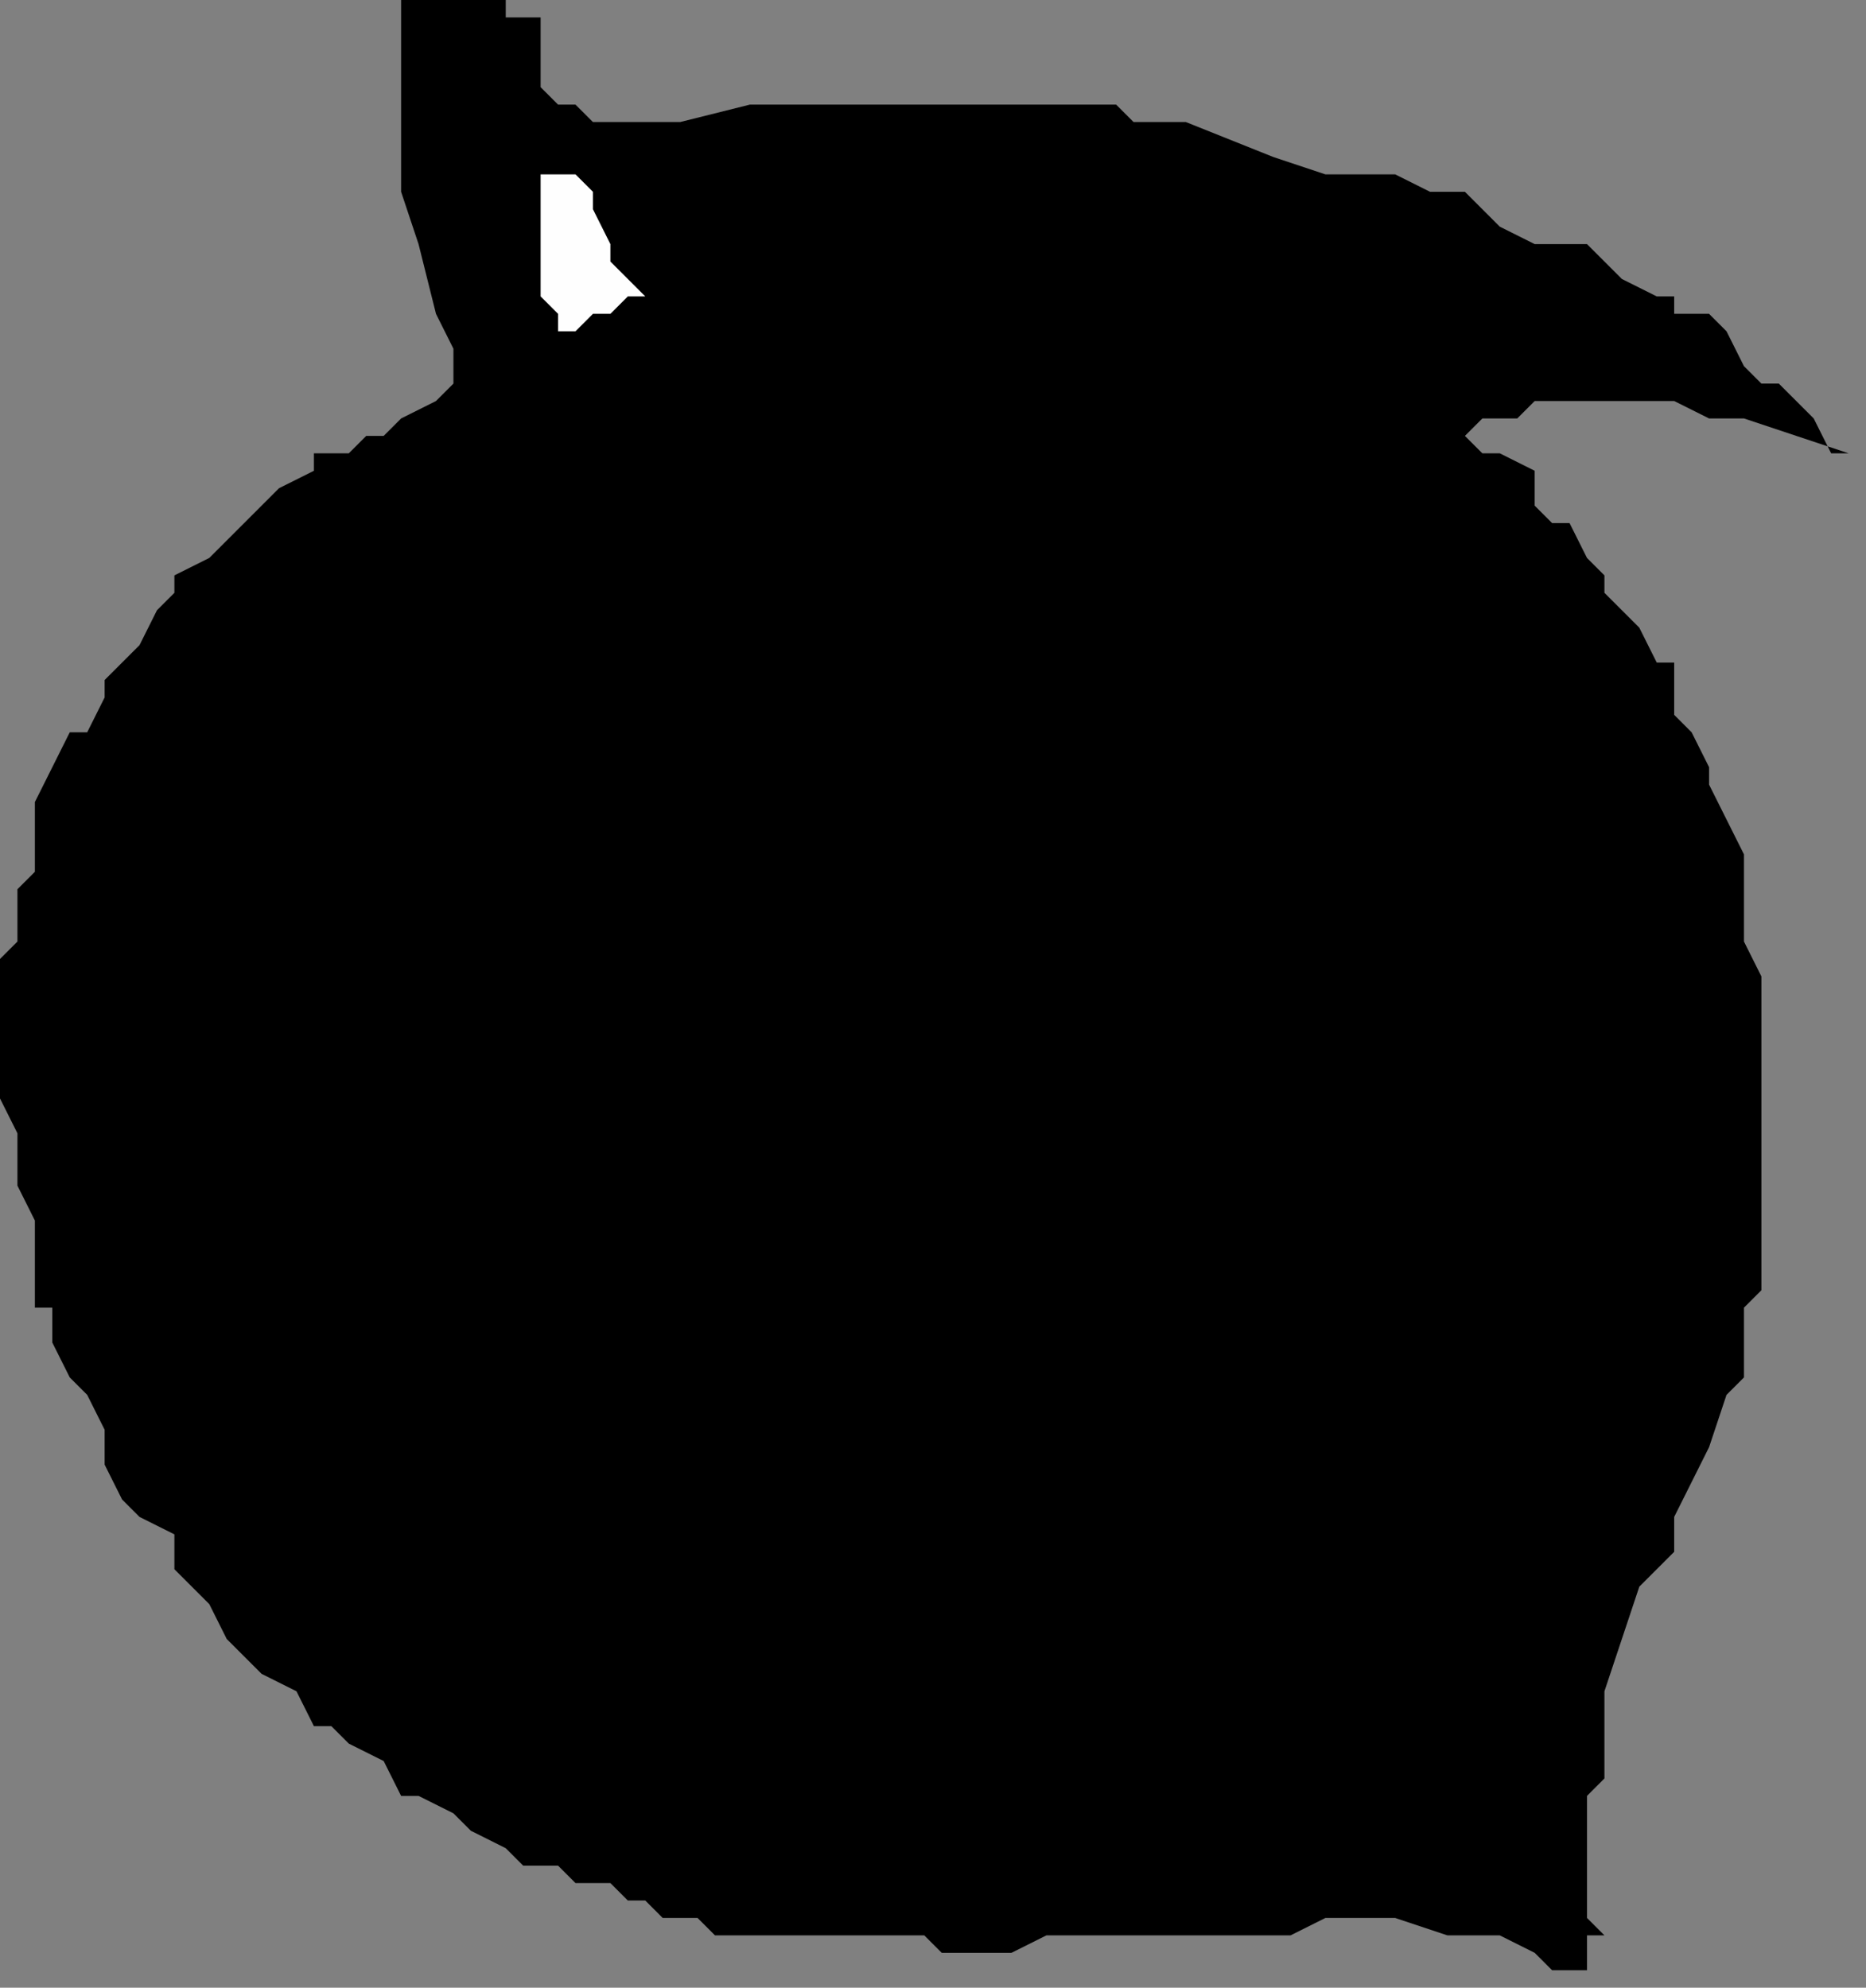 <?xml version="1.0" encoding="UTF-8" standalone="no"?>
<svg
   xmlns:dc="http://purl.org/dc/elements/1.1/"
   xmlns:cc="http://creativecommons.org/ns#"
   xmlns:rdf="http://www.w3.org/1999/02/22-rdf-syntax-ns#"
   xmlns:svg="http://www.w3.org/2000/svg"
   xmlns="http://www.w3.org/2000/svg"
   xmlns:sodipodi="http://sodipodi.sourceforge.net/DTD/sodipodi-0.dtd"
   xmlns:inkscape="http://www.inkscape.org/namespaces/inkscape"
   version="1.0"
   width="28.31mm"
   height="30.163mm"
   id="svg9"
   sodipodi:docname="FRUIT203.WMF">
  <rect width="100%" height="100%" fill="#808080" stroke="none"/>
  <sodipodi:namedview
     pagecolor="#ffffff"
     bordercolor="#666666"
     borderopacity="1"
     objecttolerance="10"
     gridtolerance="10"
     guidetolerance="10"
     inkscape:pageopacity="0"
     inkscape:pageshadow="2"
     inkscape:window-width="640"
     inkscape:window-height="480"
     id="namedview11" />
  <defs
     id="defs3">
    <pattern
       id="WMFhbasepattern"
       patternUnits="userSpaceOnUse"
       width="6"
       height="6"
       x="0"
       y="0" />
  </defs>
  <path
     style="fill:#000000;fill-rule:evenodd;fill-opacity:1;stroke:none;"
     d="  M 68,7   L 68,7   L 65,7   L 64,6   L 61,6   L 60,6   L 57,6   L 55,6   L 51,6   L 47,6   L 43,6   L 39,7   L 35,7   L 34,7   L 34,7   L 33,6   L 33,6   L 33,6   L 32,6   L 32,6   L 31,5   L 31,4   L 31,3   L 31,3   L 31,2   L 31,2   L 31,2   L 31,1   L 30,1   L 30,1   L 29,1   L 29,0   L 28,0   L 27,0   L 26,0   L 24,0   L 24,0   L 23,0   L 23,2   L 23,2   L 23,3   L 23,4   L 23,6   L 23,7   L 23,9   L 23,10   L 23,11   L 24,14   L 25,18   L 26,20   L 26,22   L 25,23   L 23,24   L 22,25   L 21,25   L 20,26   L 18,26   L 18,27   L 16,28   L 15,29   L 14,30   L 13,31   L 12,32   L 10,33   L 10,34   L 9,35   L 8,37   L 7,38   L 6,39   L 6,40   L 5,42   L 4,42   L 3,44   L 2,46   L 2,46   L 2,50   L 1,51   L 1,52   L 1,54   L 0,55   L 0,57   L 0,58   L 0,62   L 0,63   L 1,65   L 1,67   L 1,68   L 2,70   L 2,71   L 2,73   L 2,75   L 3,75   L 3,77   L 4,79   L 5,80   L 6,82   L 6,83   L 6,84   L 7,86   L 8,87   L 10,88   L 10,90   L 11,91   L 12,92   L 13,94   L 14,95   L 15,96   L 17,97   L 18,99   L 19,99   L 20,100   L 22,101   L 23,103   L 24,103   L 26,104   L 27,105   L 29,106   L 30,107   L 32,107   L 33,108   L 35,108   L 36,109   L 37,109   L 38,110   L 40,110   L 41,111   L 44,111   L 45,111   L 47,111   L 49,111   L 51,111   L 53,111   L 54,112   L 56,112   L 58,112   L 60,111   L 61,111   L 63,111   L 67,111   L 69,111   L 70,111   L 73,111   L 74,111   L 76,110   L 77,110   L 78,110   L 79,110   L 80,110   L 83,111   L 84,111   L 86,111   L 88,112   L 89,113   L 91,113   L 91,112   L 91,112   L 91,111   L 92,111   L 91,110   L 91,109   L 91,107   L 91,106   L 91,105   L 91,105   L 91,104   L 91,103   L 92,102   L 92,100   L 92,99   L 92,97   L 93,94   L 94,91   L 96,89   L 96,87   L 97,85   L 98,83   L 99,80   L 100,79   L 100,77   L 100,76   L 100,75   L 101,74   L 101,72   L 101,71   L 101,70   L 101,68   L 101,67   L 101,64   L 101,63   L 101,61   L 101,59   L 101,56   L 100,54   L 100,53   L 100,50   L 100,49   L 99,47   L 98,45   L 98,44   L 97,42   L 96,41   L 96,40   L 96,38   L 95,38   L 94,36   L 93,35   L 92,34   L 92,33   L 91,32   L 90,30   L 89,30   L 88,29   L 88,27   L 86,26   L 85,26   L 84,25   L 85,24   L 86,24   L 87,24   L 88,23   L 88,23   L 90,23   L 91,23   L 92,23   L 94,23   L 96,23   L 98,24   L 100,24   L 106,26   L 105,26   L 104,24   L 103,23   L 102,22   L 101,22   L 100,21   L 99,19   L 98,18   L 96,18   L 96,17   L 95,17   L 93,16   L 92,15   L 91,14   L 90,14   L 88,14   L 86,13   L 84,11   L 82,11   L 80,10   L 78,10   L 76,10   L 73,9   L 68,7  z "
     id="path5" />
  <path
     style="fill:#fefefe;fill-rule:evenodd;fill-opacity:1;stroke:none;"
     d="  M 31,10   L 31,10   L 31,10   L 31,12   L 31,13   L 31,14   L 31,15   L 31,17   L 32,18   L 32,19   L 33,19   L 33,19   L 33,19   L 33,19   L 33,19   L 34,18   L 35,18   L 36,17   L 37,17   L 37,17   L 37,17   L 36,16   L 36,16   L 35,15   L 35,14   L 35,14   L 35,14   L 34,12   L 34,11   L 34,11   L 33,10   L 33,10   L 33,10   L 33,10   L 33,10   L 33,10   L 32,10   L 32,10   L 31,10  z "
     id="path7" />
</svg>
